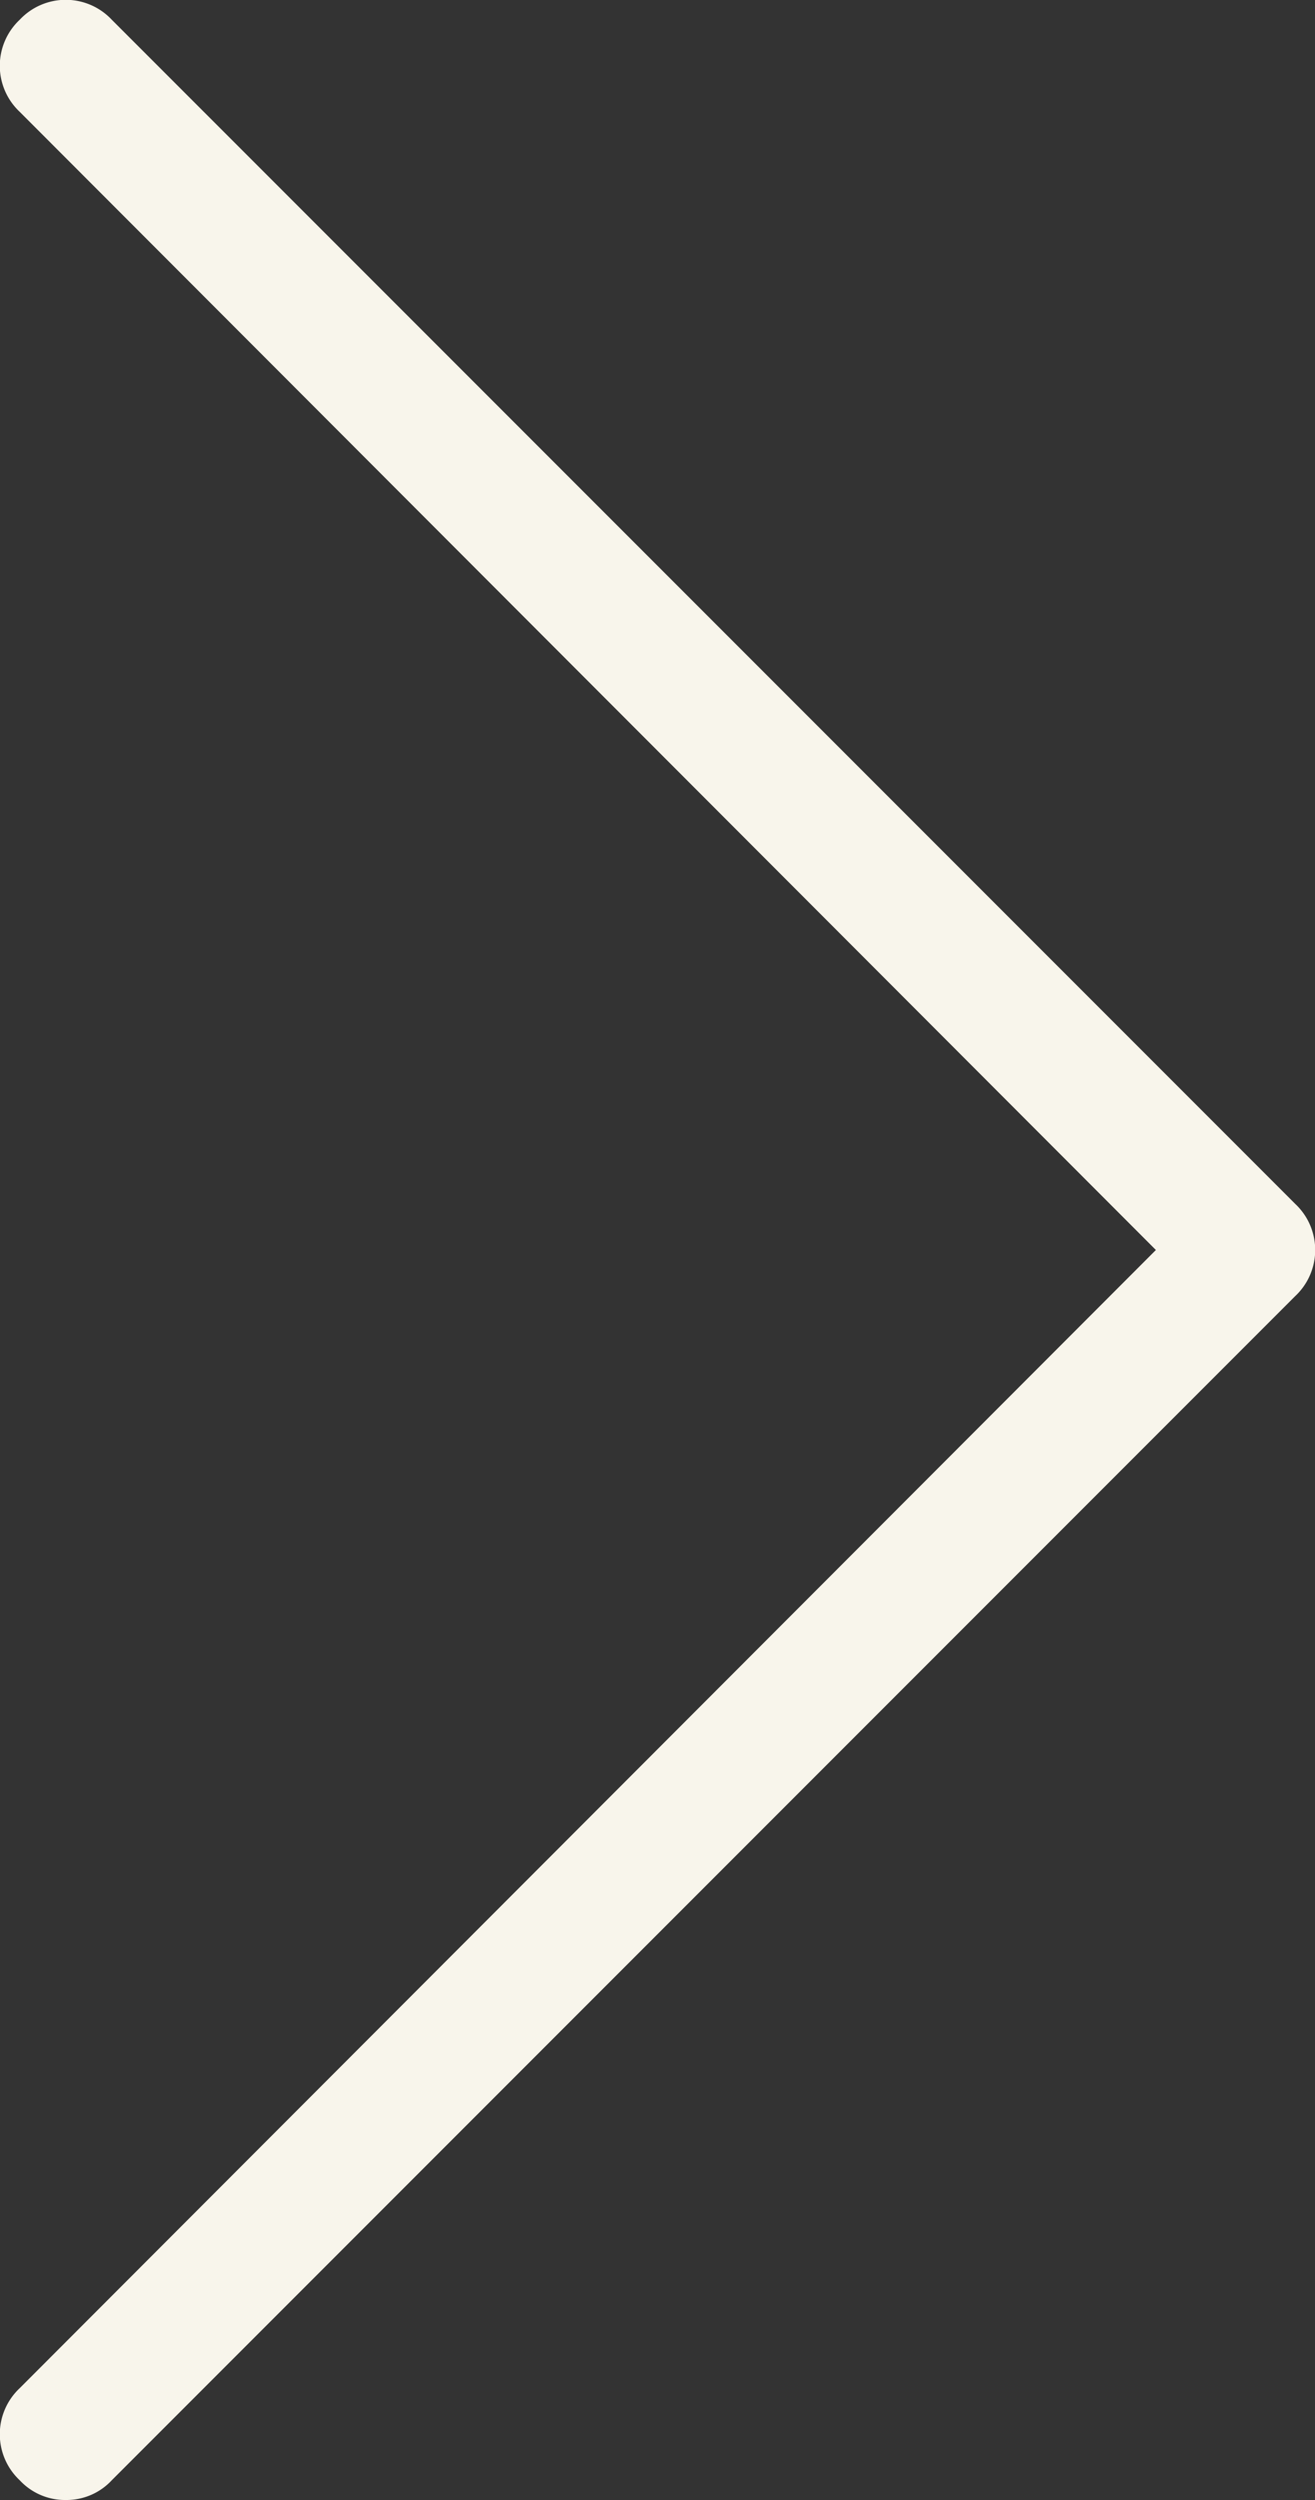 <svg id="Layer_1" data-name="Layer 1" xmlns="http://www.w3.org/2000/svg" width="10" height="19" viewBox="0 0 10 19"><rect x="0" y="0" width="10" height="19" fill="#333333" stroke="none"/><title>arrow-slider</title><path d="M.5,19a.47.47,0,0,1-.35-.15.48.48,0,0,1,0-.7L8.79,9.5.15.85a.48.48,0,0,1,0-.7.48.48,0,0,1,.7,0l9,9a.48.48,0,0,1,0,.7l-9,9A.47.47,0,0,1,.5,19Z" style="fill:#f8f5eb"/></svg>